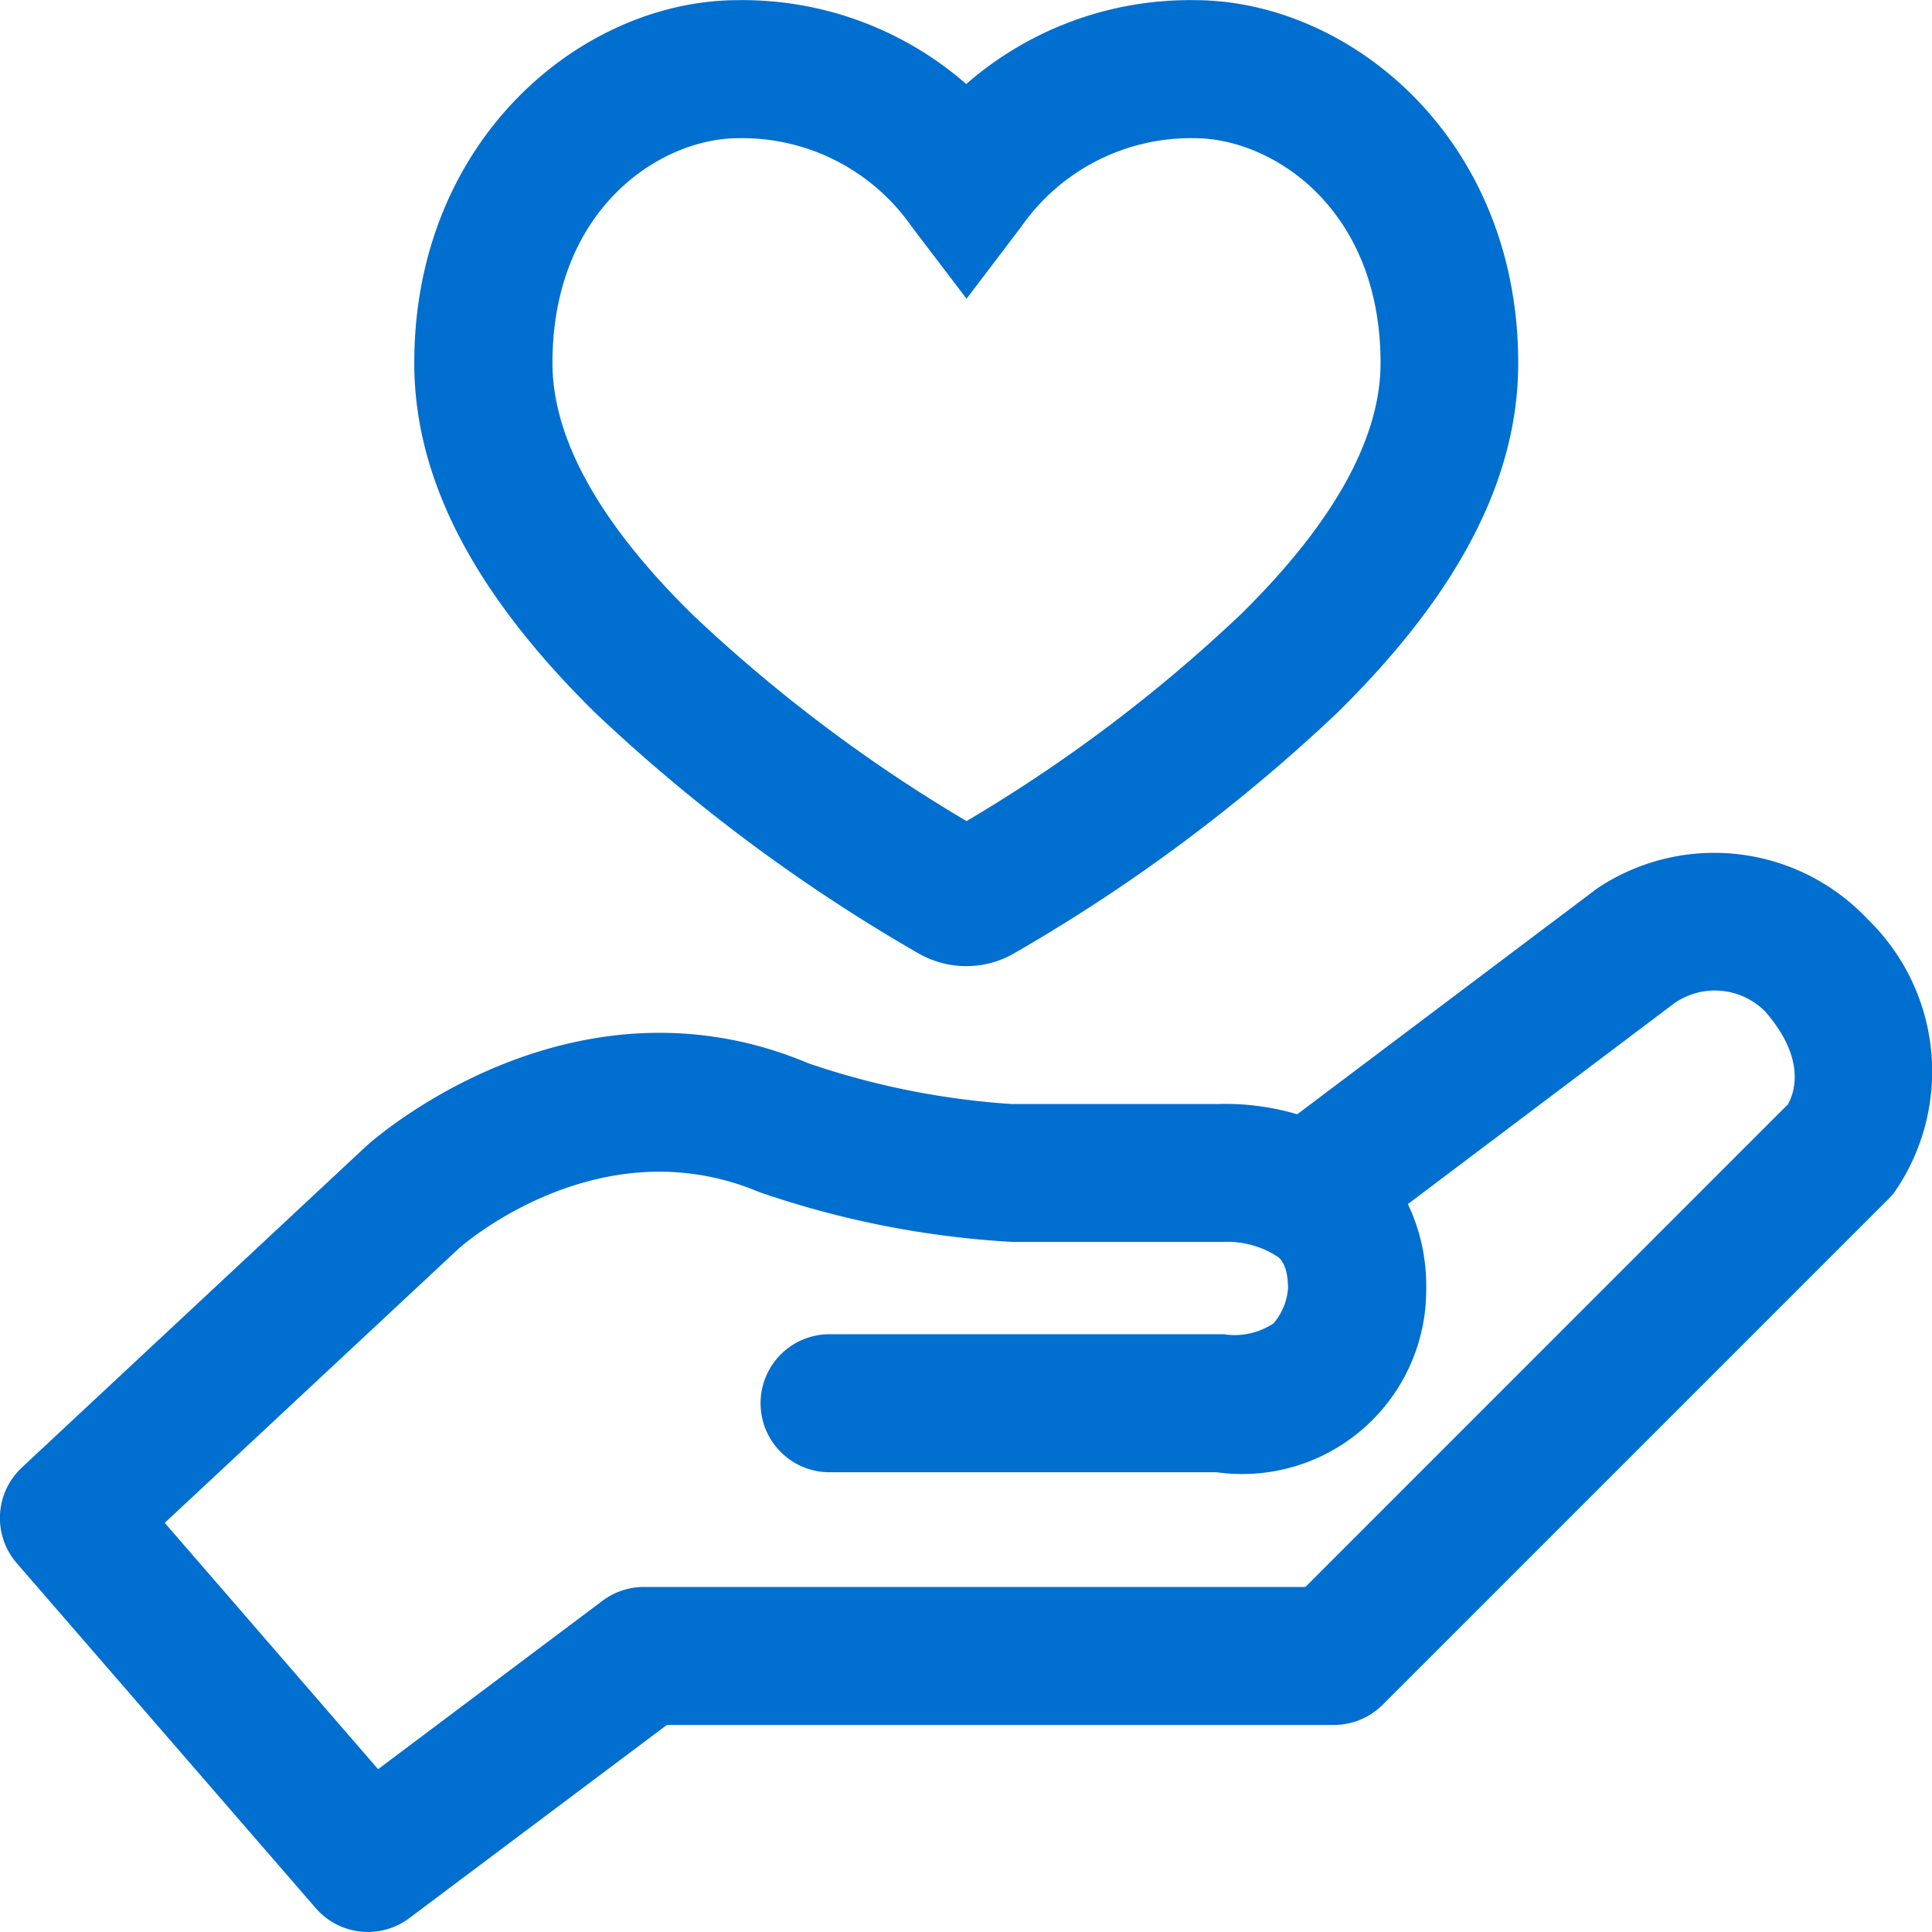 <svg xmlns="http://www.w3.org/2000/svg" width="40" height="39.999" viewBox="0 0 40 39.999">
  <g id="Group_12796" data-name="Group 12796" transform="translate(-2.407 -2.406)">
    <path id="Path_7297" data-name="Path 7297" d="M404.544,805.866a4.357,4.357,0,0,0-5.568-.666c-.036.023-.071.047-.1.072L392.73,809.9a5.264,5.264,0,0,0-1.657-.212h-4.25a16.366,16.366,0,0,1-4.207-.841c-4.873-2.054-8.954,1.528-9.148,1.7l-7.143,6.666a1.429,1.429,0,0,0-.106,1.981l6.191,7.143a1.428,1.428,0,0,0,1.936.206l5.333-4H393.49a1.429,1.429,0,0,0,1.01-.419l10.476-10.476a1.2,1.2,0,0,0,.11-.123,4.389,4.389,0,0,0-.542-5.66m-1.674,3.848-9.971,9.973H379.205a1.434,1.434,0,0,0-.857.285l-4.648,3.488-4.417-5.1,6.109-5.7c.119-.1,2.928-2.525,6.2-1.148a19.39,19.39,0,0,0,5.23,1.031h4.286a.847.847,0,0,0,.1,0,1.909,1.909,0,0,1,1.131.316c.055.051.2.188.2.647a1.26,1.26,0,0,1-.3.724,1.455,1.455,0,0,1-1.029.225c-.033,0-.067,0-.1,0h-8.1a1.429,1.429,0,0,0,0,2.857h8.049A3.81,3.81,0,0,0,395.4,813.5a3.917,3.917,0,0,0-.379-1.741l5.516-4.158a1.468,1.468,0,0,1,1.882.172c.877,1.008.592,1.72.456,1.945m-18.018-3.167a35.456,35.456,0,0,1-6.658-4.96c-2.524-2.483-3.75-4.854-3.75-7.246,0-4.64,3.48-7.512,6.706-7.512a7.042,7.042,0,0,1,4.722,1.737,7.041,7.041,0,0,1,4.722-1.737c3.225,0,6.706,2.872,6.706,7.512,0,2.392-1.226,4.763-3.751,7.247a35.475,35.475,0,0,1-6.657,4.959,1.985,1.985,0,0,1-2.039,0m-3.7-16.86c-1.6,0-3.848,1.444-3.848,4.654,0,1.565.975,3.318,2.9,5.21a31.823,31.823,0,0,0,5.673,4.275,31.639,31.639,0,0,0,5.672-4.275c1.924-1.892,2.9-3.646,2.9-5.21,0-3.211-2.251-4.654-3.85-4.654a4.279,4.279,0,0,0-3.586,1.829l-1.136,1.495-1.137-1.495a4.276,4.276,0,0,0-3.585-1.829" transform="translate(-363.465 -784.424)" fill="#006fcf"/>
  </g>
</svg>
